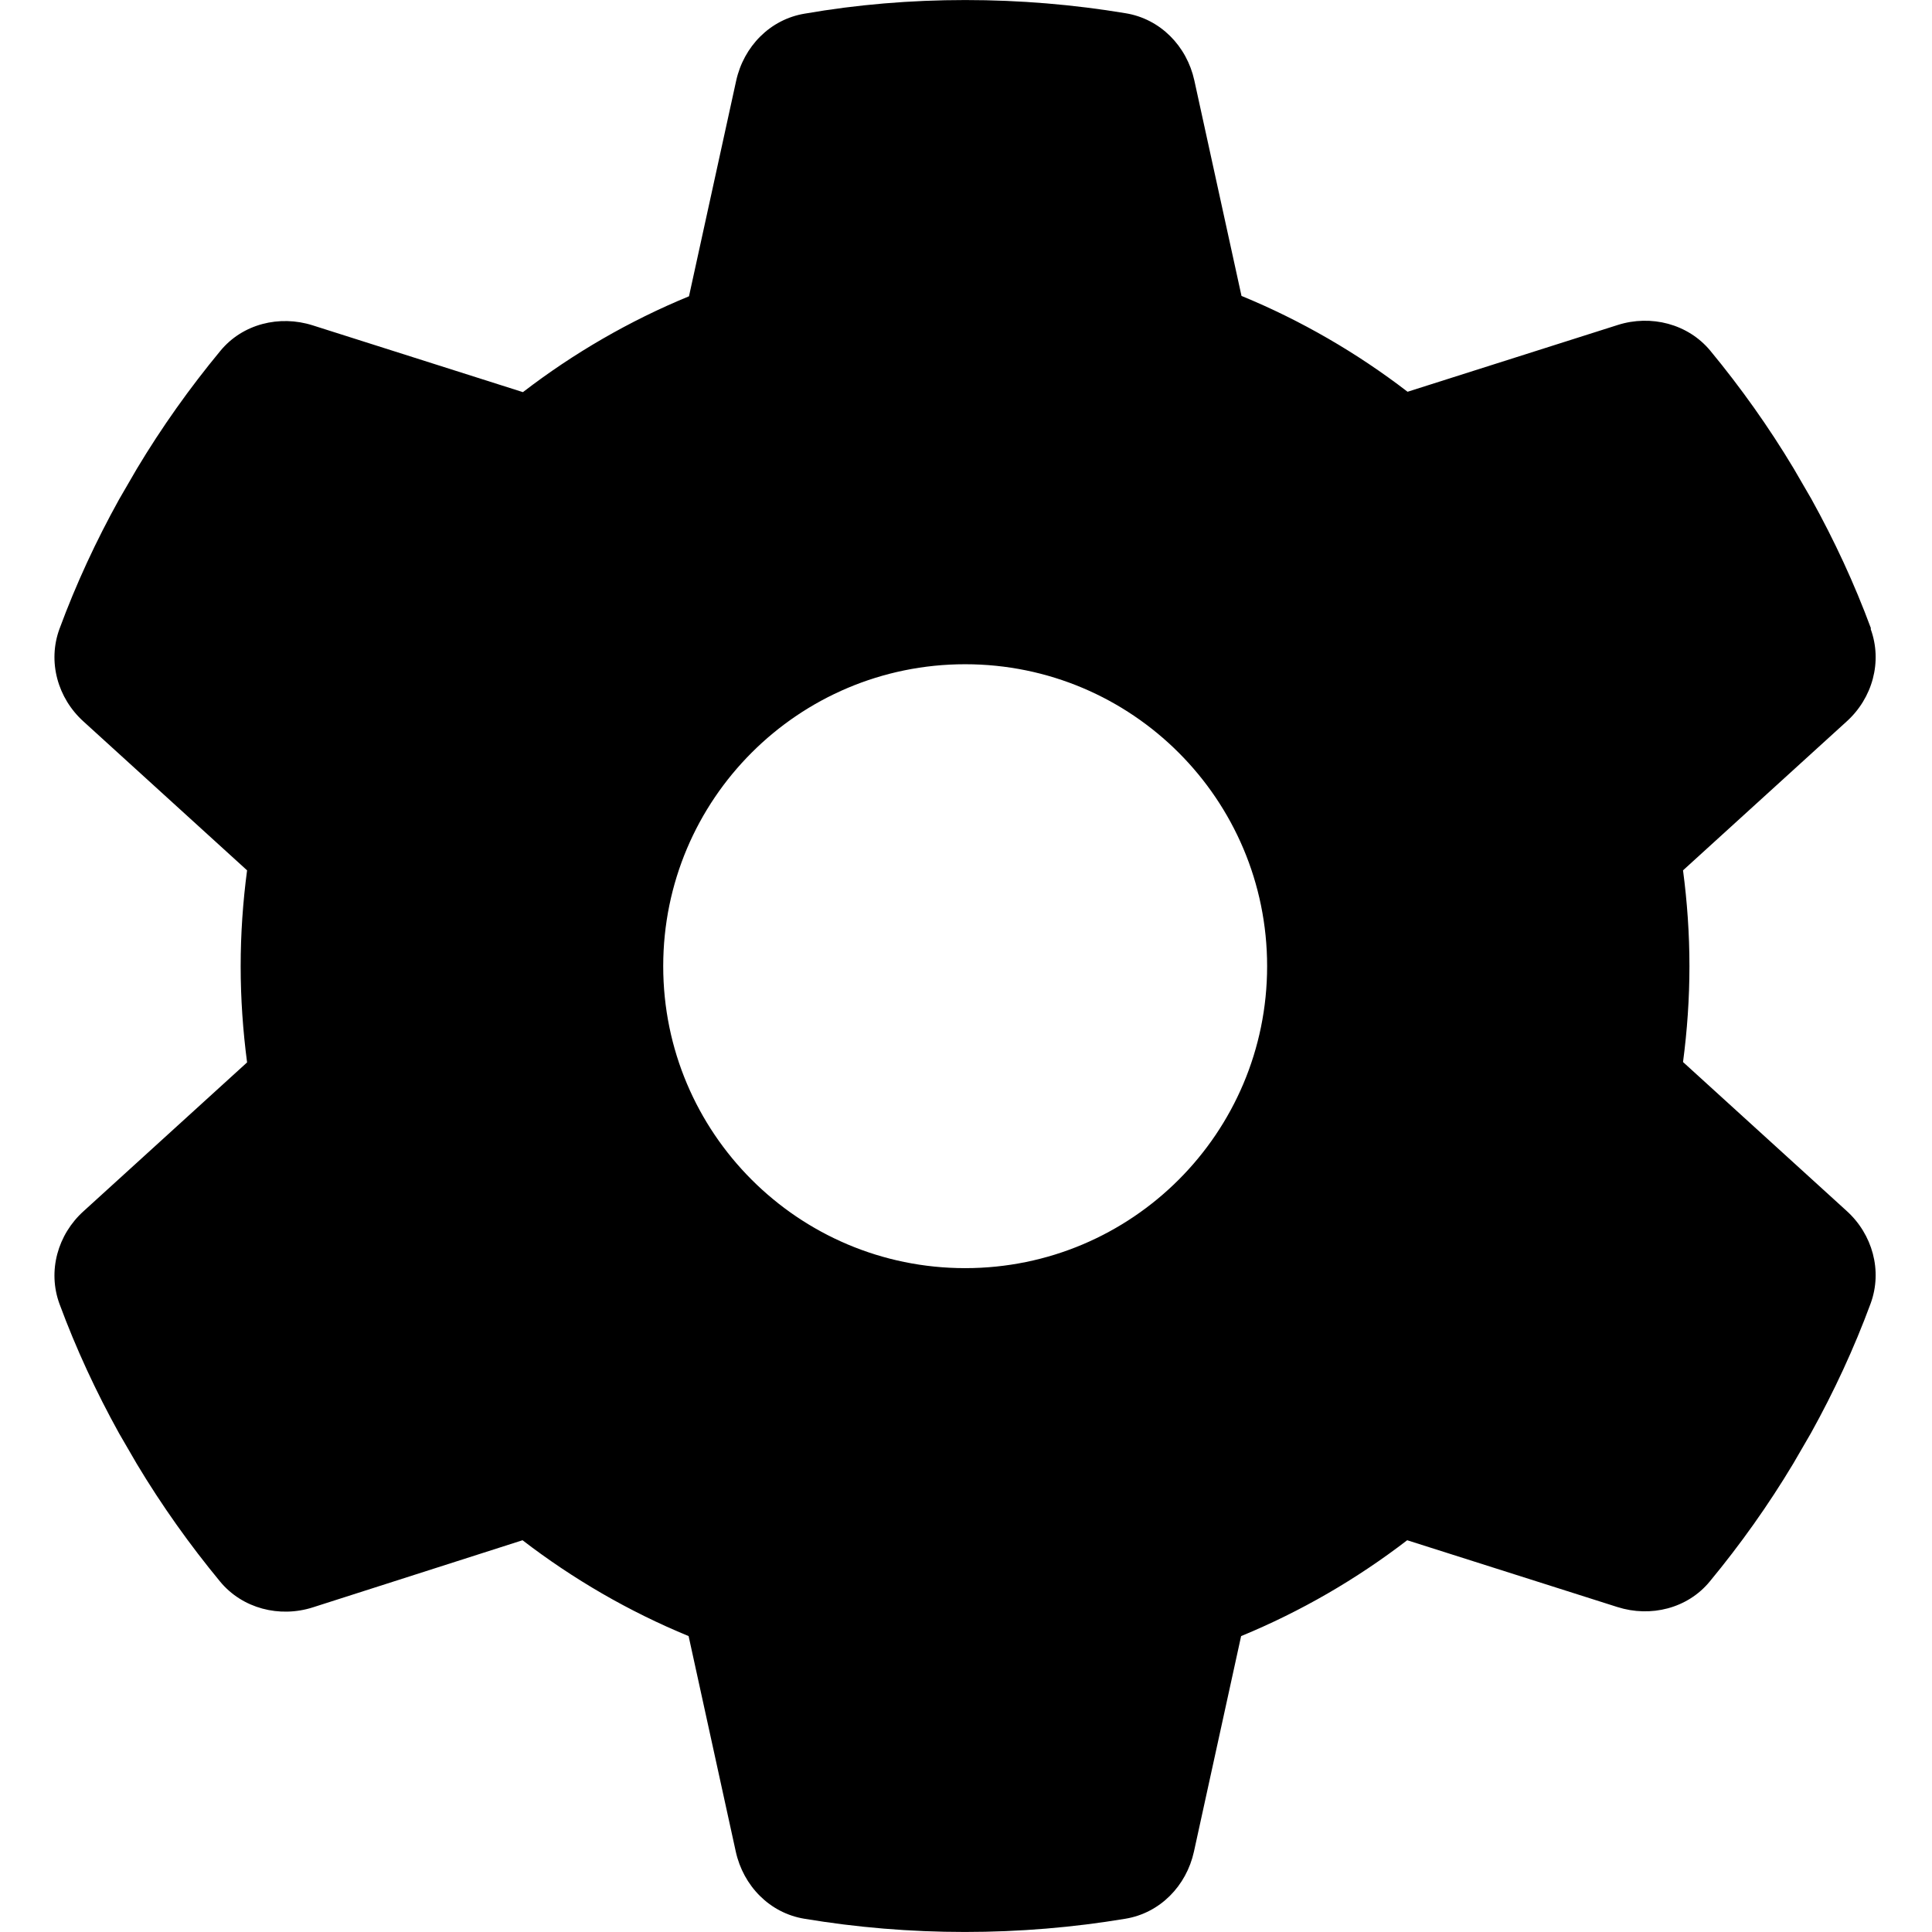 <?xml version="1.0" encoding="UTF-8"?>
<svg id="_レイヤー_1-2" data-name="レイヤー 1" xmlns="http://www.w3.org/2000/svg" viewBox="0 0 512 512">
  <path d="M489.33,320.86l-43.31-39.41c1.1-8.3,1.7-16.8,1.7-25.4s-.6-17.1-1.7-25.4l43.31-39.41c6.9-6.2,9.6-15.9,6.4-24.6l.1-.1c-4.4-11.9-9.7-23.3-15.8-34.31l-4.7-8.1c-6.6-11-14-21.4-22.1-31.21-5.9-7.1-15.7-9.6-24.5-6.8l-55.71,17.7c-13.4-10.3-28.21-18.9-44.01-25.4l-12.5-57.11c-2-9.1-9-16.3-18.2-17.8-13.8-2.3-28.01-3.5-42.51-3.5s-28.71,1.2-42.51,3.6c-9.2,1.5-16.2,8.7-18.2,17.8l-12.5,57.11c-15.8,6.5-30.61,15.1-44.01,25.4l-55.71-17.7c-8.8-2.8-18.6-.4-24.5,6.8-8.1,9.8-15.5,20.2-22.1,31.21l-4.7,8.1c-6.1,11-11.4,22.4-15.8,34.31-3.2,8.7-.5,18.4,6.4,24.6l43.31,39.41c-1.1,8.3-1.7,16.8-1.7,25.4s.6,17.1,1.7,25.5l-43.31,39.41c-6.9,6.2-9.6,15.9-6.4,24.6,4.4,11.9,9.7,23.3,15.8,34.31l4.7,8.1c6.6,11,14,21.4,22.1,31.21,5.9,7.1,15.7,9.6,24.5,6.8l55.61-17.8c13.4,10.3,28.21,18.9,44.01,25.4l12.5,57.11c2,9.1,9,16.3,18.2,17.8,13.8,2.3,28.01,3.5,42.51,3.5s28.71-1.2,42.51-3.5c9.2-1.5,16.2-8.7,18.2-17.8l12.5-57.11c15.8-6.5,30.61-15.1,44.01-25.4l55.71,17.7c8.8,2.8,18.6.4,24.5-6.8,8.1-9.8,15.5-20.2,22.1-31.21l4.7-8.1c6.1-11,11.4-22.4,15.8-34.31,3.2-8.7.5-18.4-6.4-24.6ZM255.78,336.07c-44.19,0-80.02-35.82-80.02-80.02s35.82-80.02,80.02-80.02,80.02,35.82,80.02,80.02-35.82,80.02-80.02,80.02Z"/>
</svg>